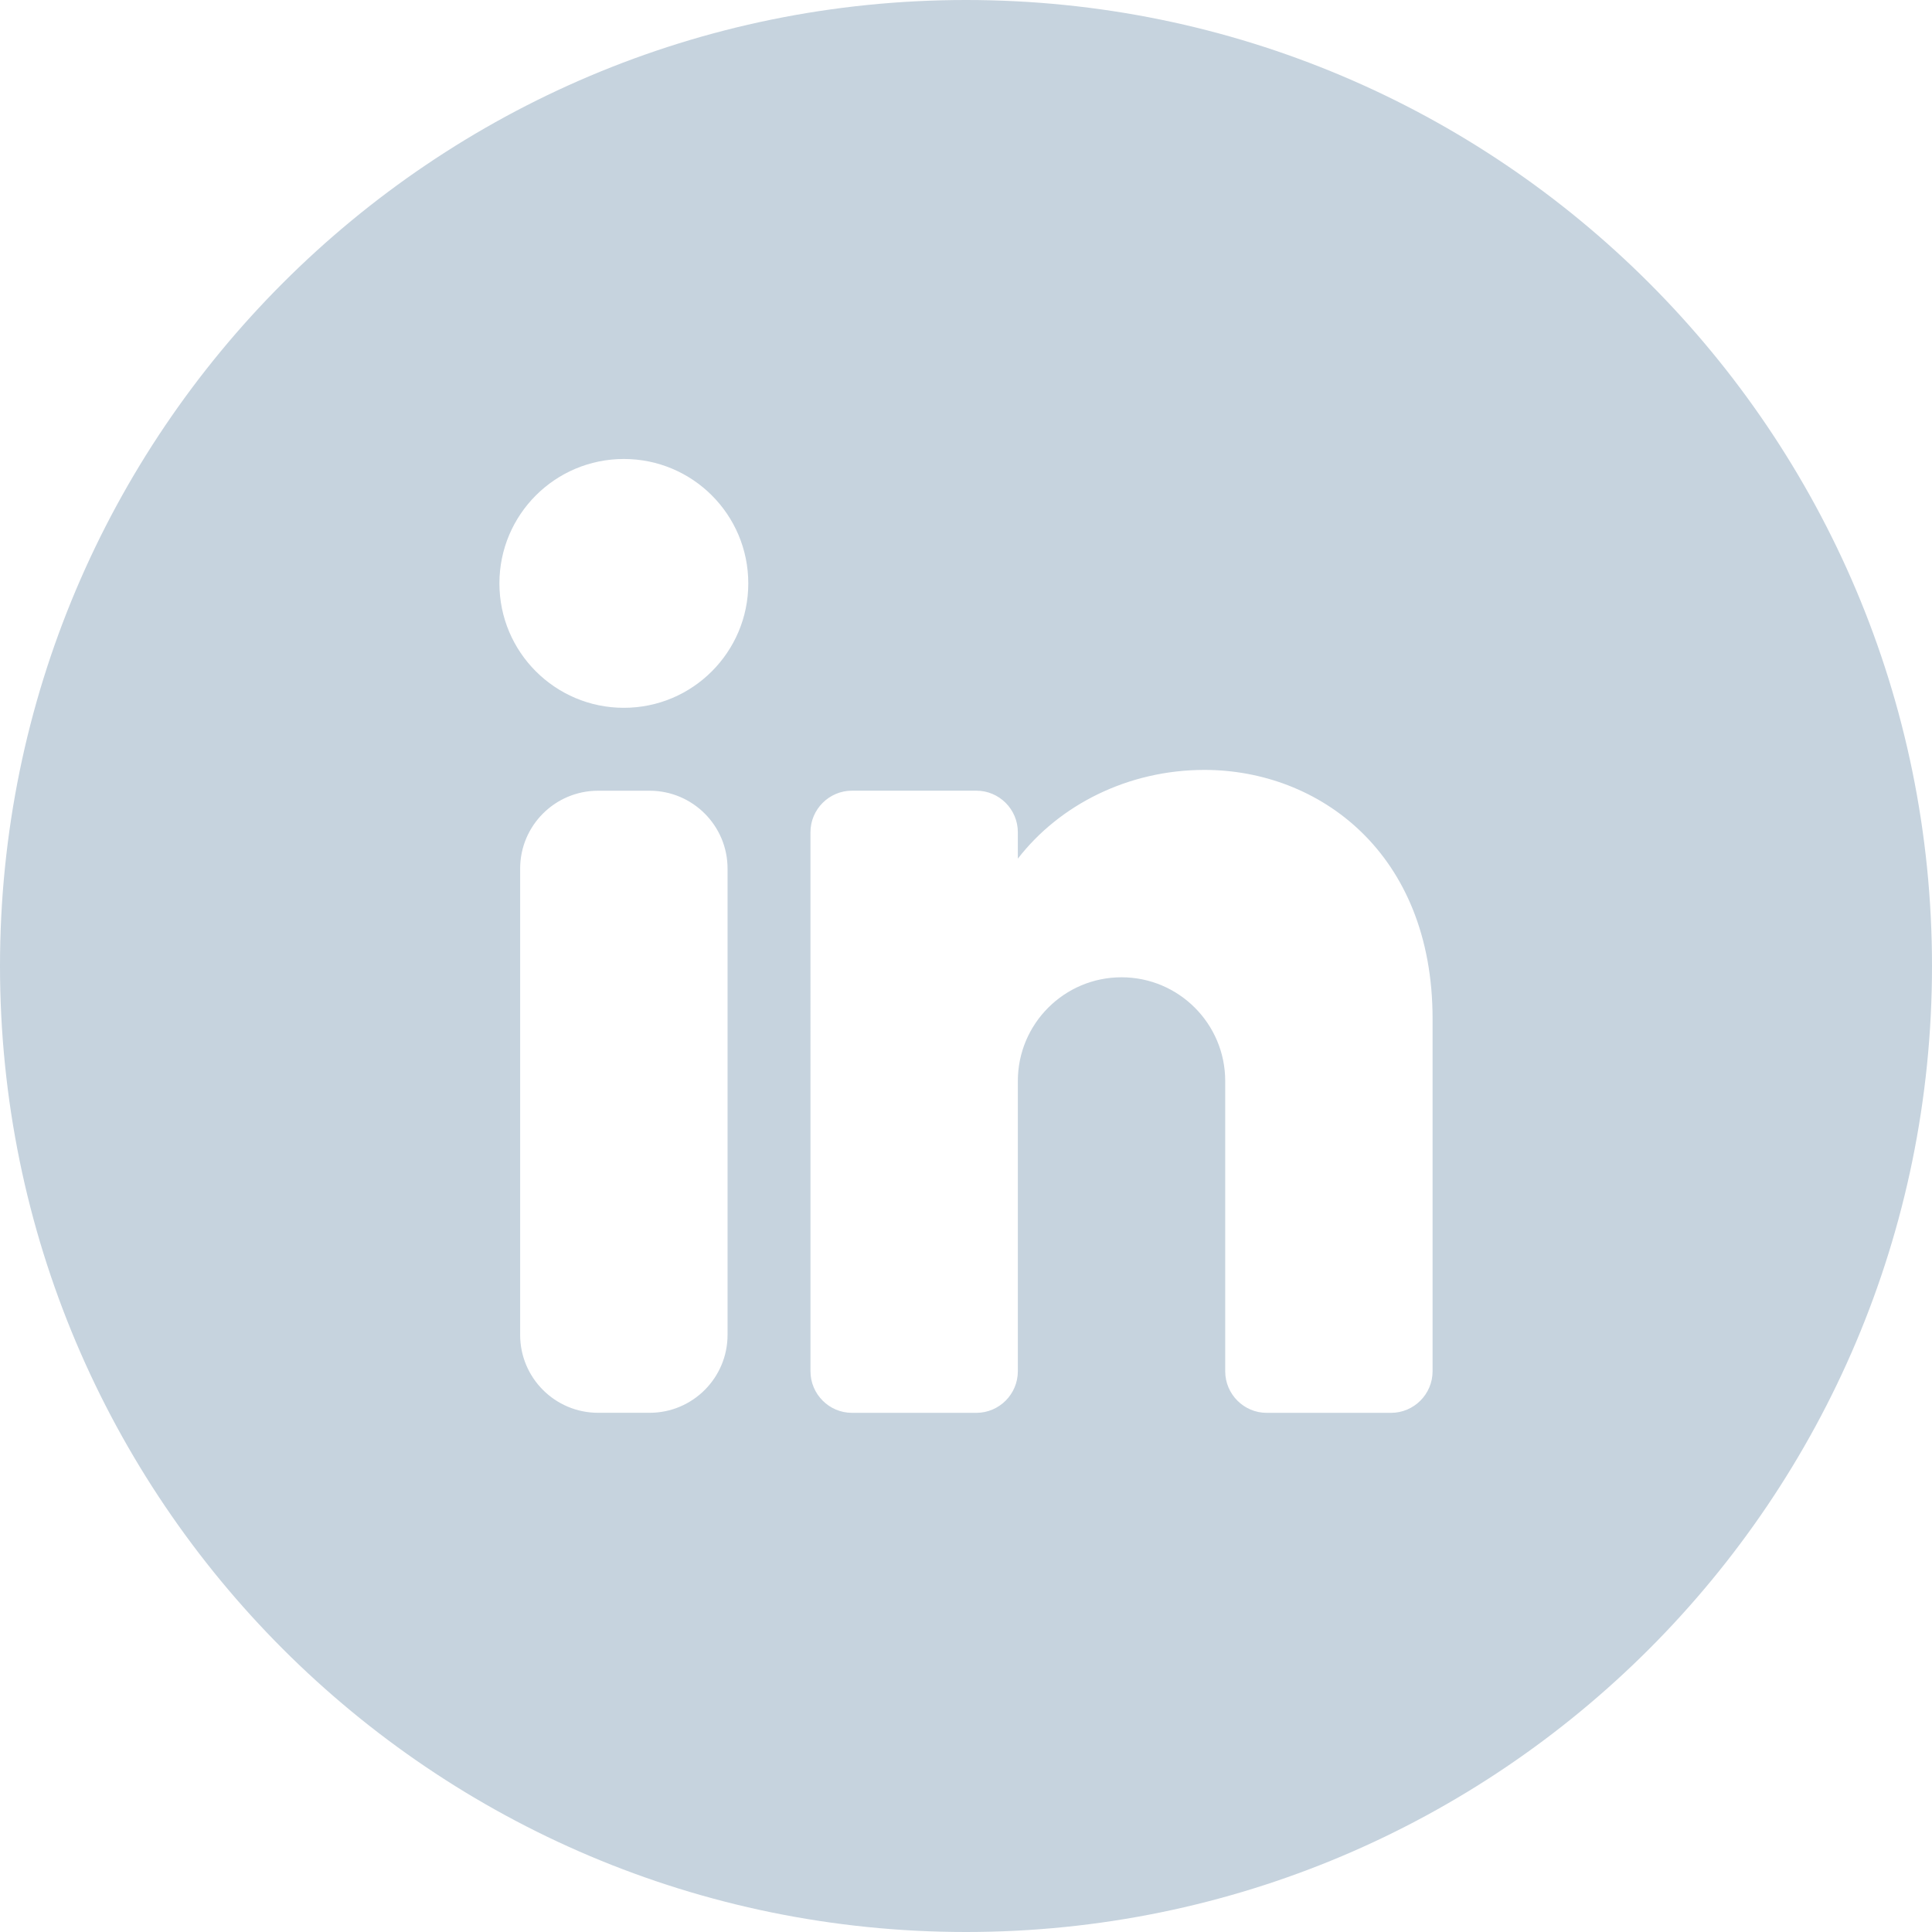 <?xml version="1.0" encoding="utf-8"?>
<!-- Generator: Adobe Illustrator 22.0.0, SVG Export Plug-In . SVG Version: 6.00 Build 0)  -->
<svg version="1.1" id="Capa_1" xmlns="http://www.w3.org/2000/svg" xmlns:xlink="http://www.w3.org/1999/xlink" x="0px" y="0px"
	 width="47.254px" height="47.254px" viewBox="0 0 47.254 47.254" style="enable-background:new 0 0 47.254 47.254;"
	 xml:space="preserve">
<style type="text/css">
	.st0{fill:#C6D3DE;}
</style>
<path class="st0" d="M23.627,0C10.578,0,0,10.578,0,23.627c0,13.05,10.578,23.627,23.627,23.627
	c13.049,0,23.627-10.577,23.627-23.627C47.254,10.578,36.676,0,23.627,0z M17.795,32.649c0,1.052-0.854,1.906-1.907,1.906h-1.259
	c-1.053,0-1.907-0.854-1.907-1.906V21.245c0-1.052,0.854-1.905,1.907-1.905h1.259c1.053,0,1.907,0.854,1.907,1.905V32.649z
	 M15.259,17.312c-1.681,0-3.044-1.363-3.044-3.043c0-1.682,1.363-3.043,3.044-3.043c1.68,0,3.043,1.361,3.043,3.043
	C18.302,15.948,16.939,17.312,15.259,17.312z M35.039,33.54c0,0.559-0.457,1.016-1.015,1.016h-3.043
	c-0.558,0-1.014-0.457-1.014-1.016v-7.1c0-1.4-1.136-2.537-2.536-2.537c-1.4,0-2.536,1.137-2.536,2.537v7.1
	c0,0.559-0.456,1.016-1.014,1.016h-3.044c-0.557,0-1.014-0.457-1.014-1.016V20.354c0-0.559,0.457-1.015,1.014-1.015h3.044
	c0.558,0,1.014,0.456,1.014,1.015v0.648c1.014-1.313,2.693-2.171,4.565-2.171c2.799,0,5.579,2.028,5.579,6.086V33.54z"/>
</svg>
